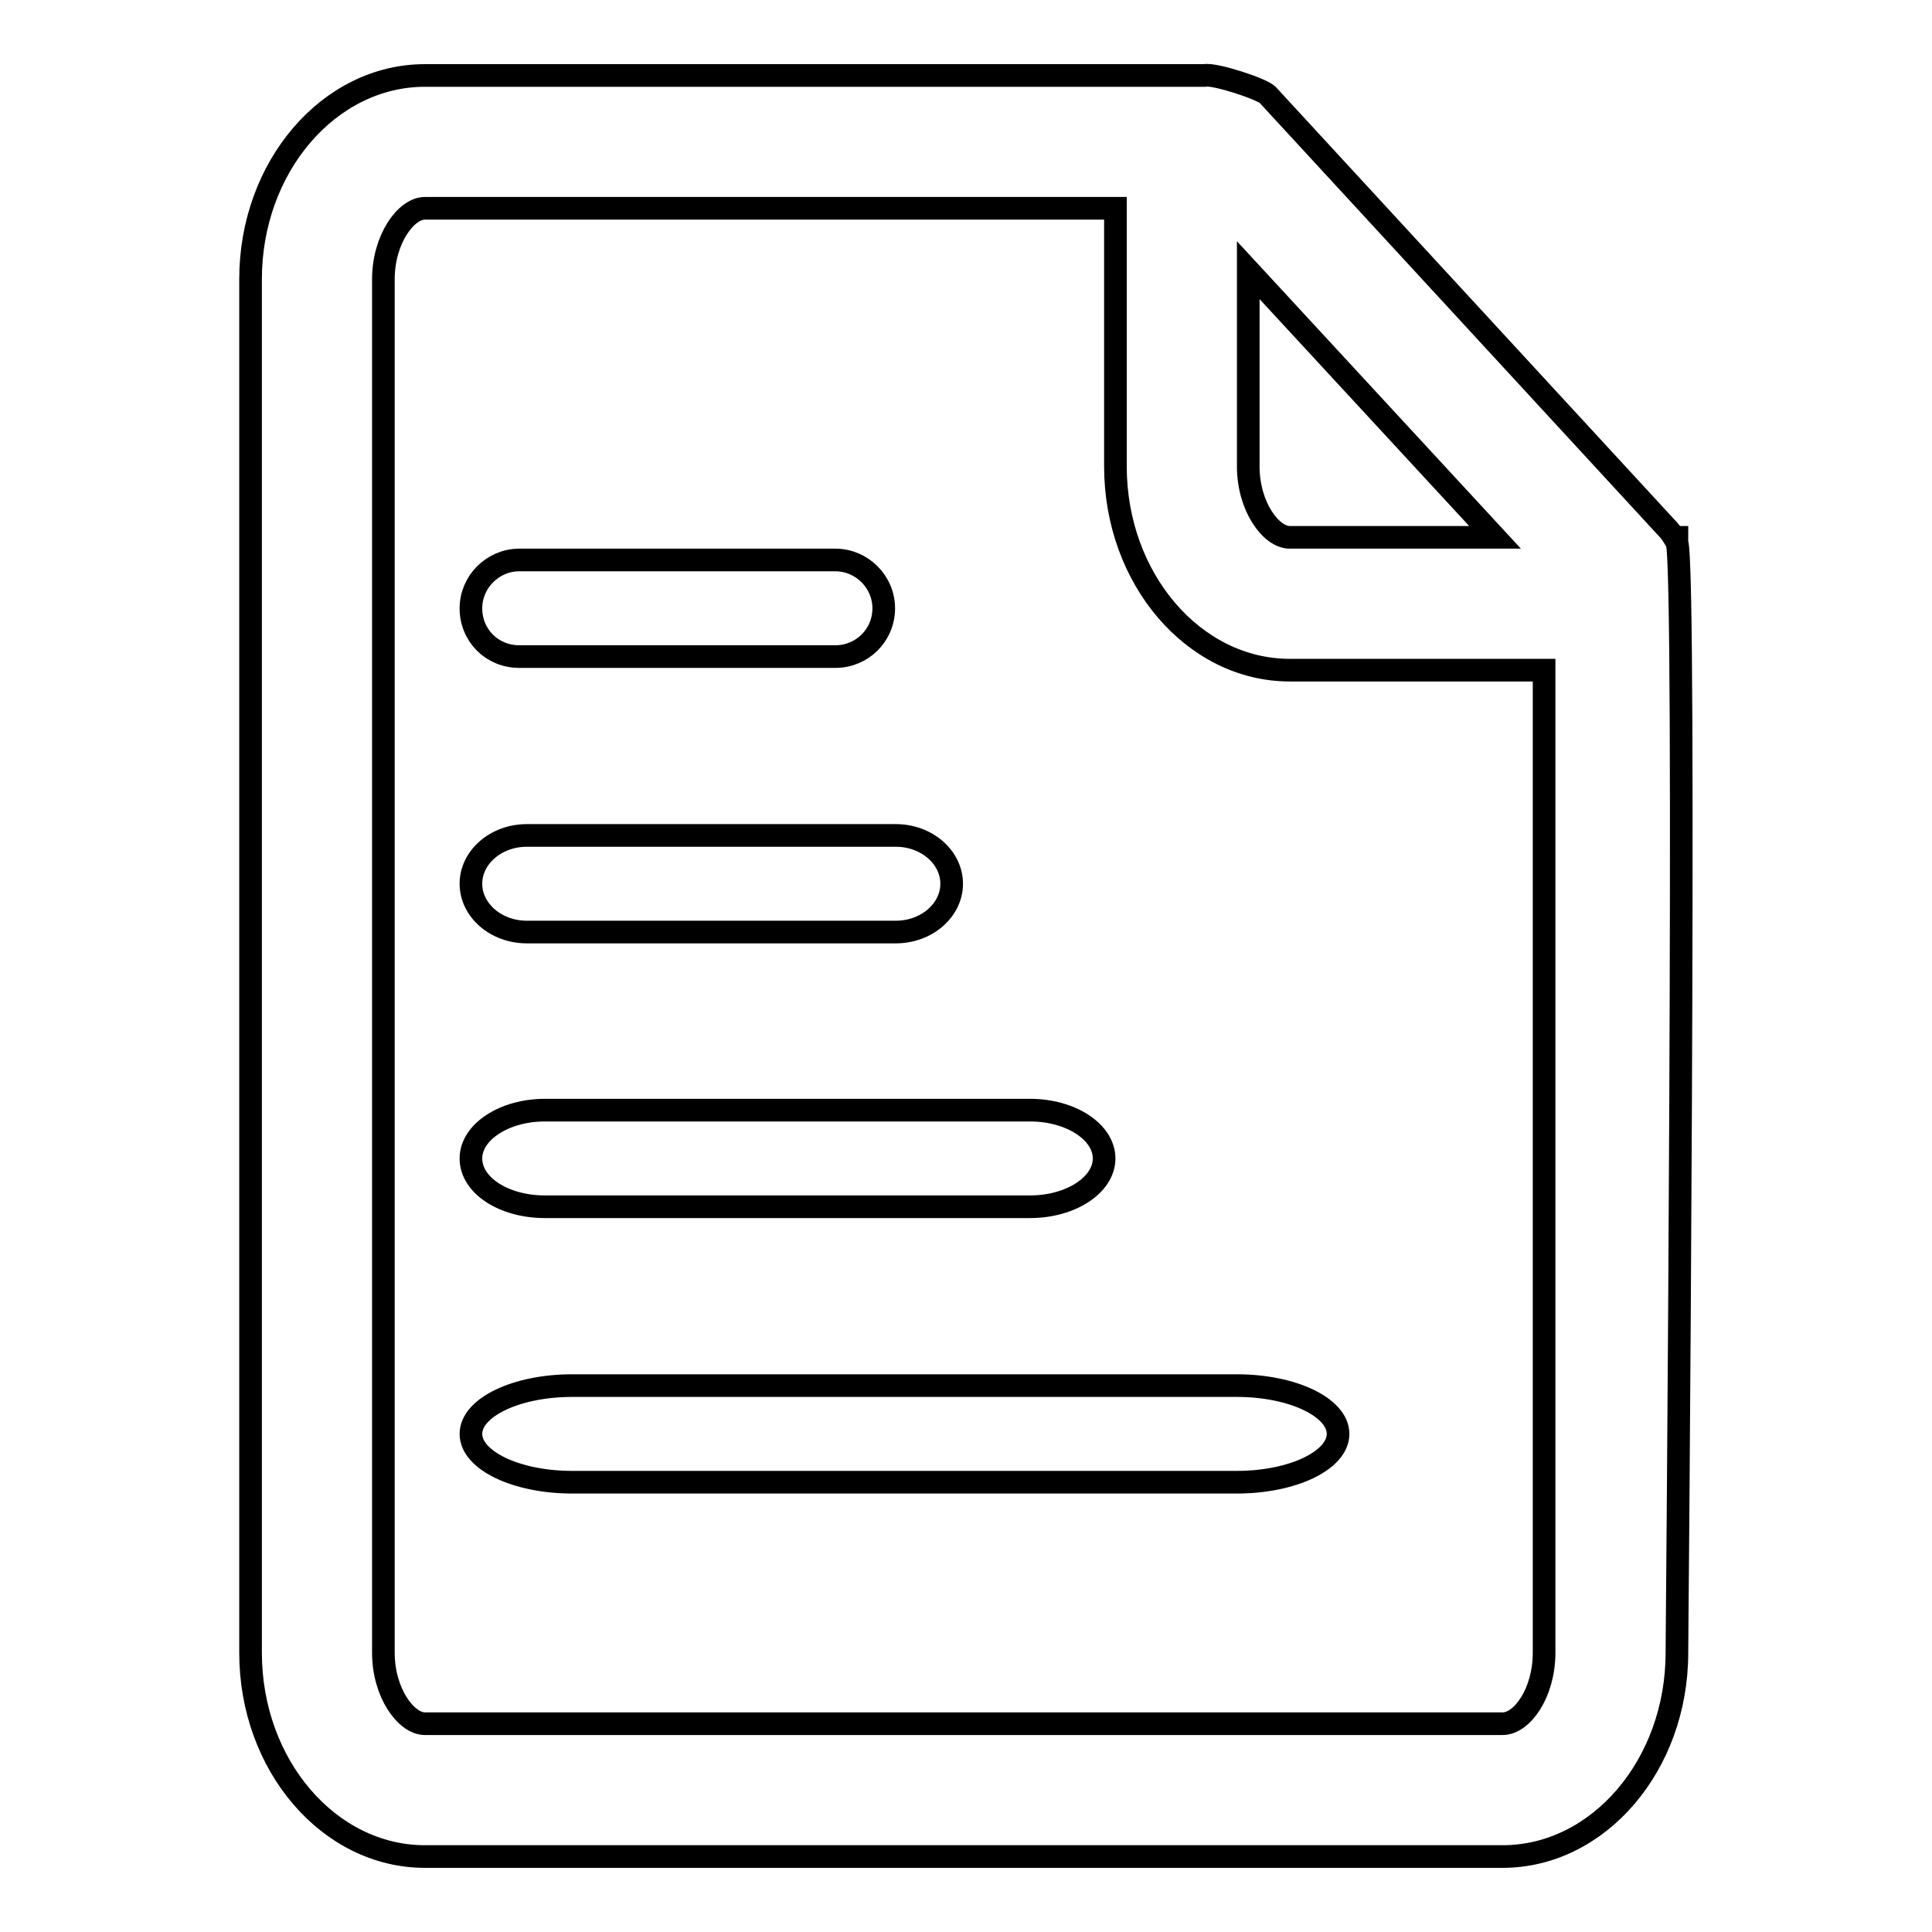 <?xml version="1.0" encoding="utf-8"?>
<!-- Svg Vector Icons : http://www.onlinewebfonts.com/icon -->
<!DOCTYPE svg PUBLIC "-//W3C//DTD SVG 1.1//EN" "http://www.w3.org/Graphics/SVG/1.1/DTD/svg11.dtd">
<svg version="1.1" xmlns="http://www.w3.org/2000/svg" xmlns:xlink="http://www.w3.org/1999/xlink" x="0px" y="0px" viewBox="0 0 256 256" enable-background="new 0 0 256 256" xml:space="preserve">
<g><g><path stroke-width="3" fill-opacity="0" stroke="#000000"  d="M222.2,71.9v-0.7h-0.4c-0.3-0.5-0.6-0.9-1-1.3L168,12.6c-0.7-0.8-7.1-2.9-8.4-2.6H56.3c-12.7,0-23.1,12.1-23.1,27V219c0,14.9,10.4,27,23.1,27h142.8c12.7,0,23.1-12.1,23.1-27C222.2,219,223.5,74.4,222.2,71.9L222.2,71.9z M165.4,35.8l32.7,35.4h-27.2c-2.5,0-5.5-4.1-5.5-9.4L165.4,35.8L165.4,35.8z M204.6,219c0,5.3-2.9,9.4-5.5,9.4H56.3c-2.5,0-5.5-4.1-5.5-9.4V37c0-5.3,3-9.4,5.5-9.4h91.5v34.2c0,14.9,10.4,27,23.1,27h33.7V219L204.6,219z M72.2,159.9h64.3c5.4,0,9.8-2.9,9.8-6.4c0-3.5-4.4-6.4-9.8-6.4H72.2c-5.4,0-9.8,2.9-9.8,6.4C62.4,157.1,66.8,159.9,72.2,159.9z M68.8,87h41.9c3.5,0,6.4-2.8,6.4-6.4c0-3.5-2.9-6.4-6.4-6.4H68.8c-3.5,0-6.4,2.9-6.4,6.4C62.4,84.2,65.2,87,68.8,87L68.8,87z M69.8,123.5h48.9c4.1,0,7.4-2.9,7.4-6.4c0-3.5-3.3-6.4-7.4-6.4H69.8c-4.1,0-7.4,2.9-7.4,6.4C62.4,120.6,65.7,123.5,69.8,123.5z M75.8,183.6c-7.4,0-13.4,2.9-13.4,6.4c0,3.5,6,6.4,13.4,6.4h88.1c7.4,0,13.4-2.9,13.4-6.4c0-3.5-6-6.4-13.4-6.4H75.8z"/></g></g>
</svg>